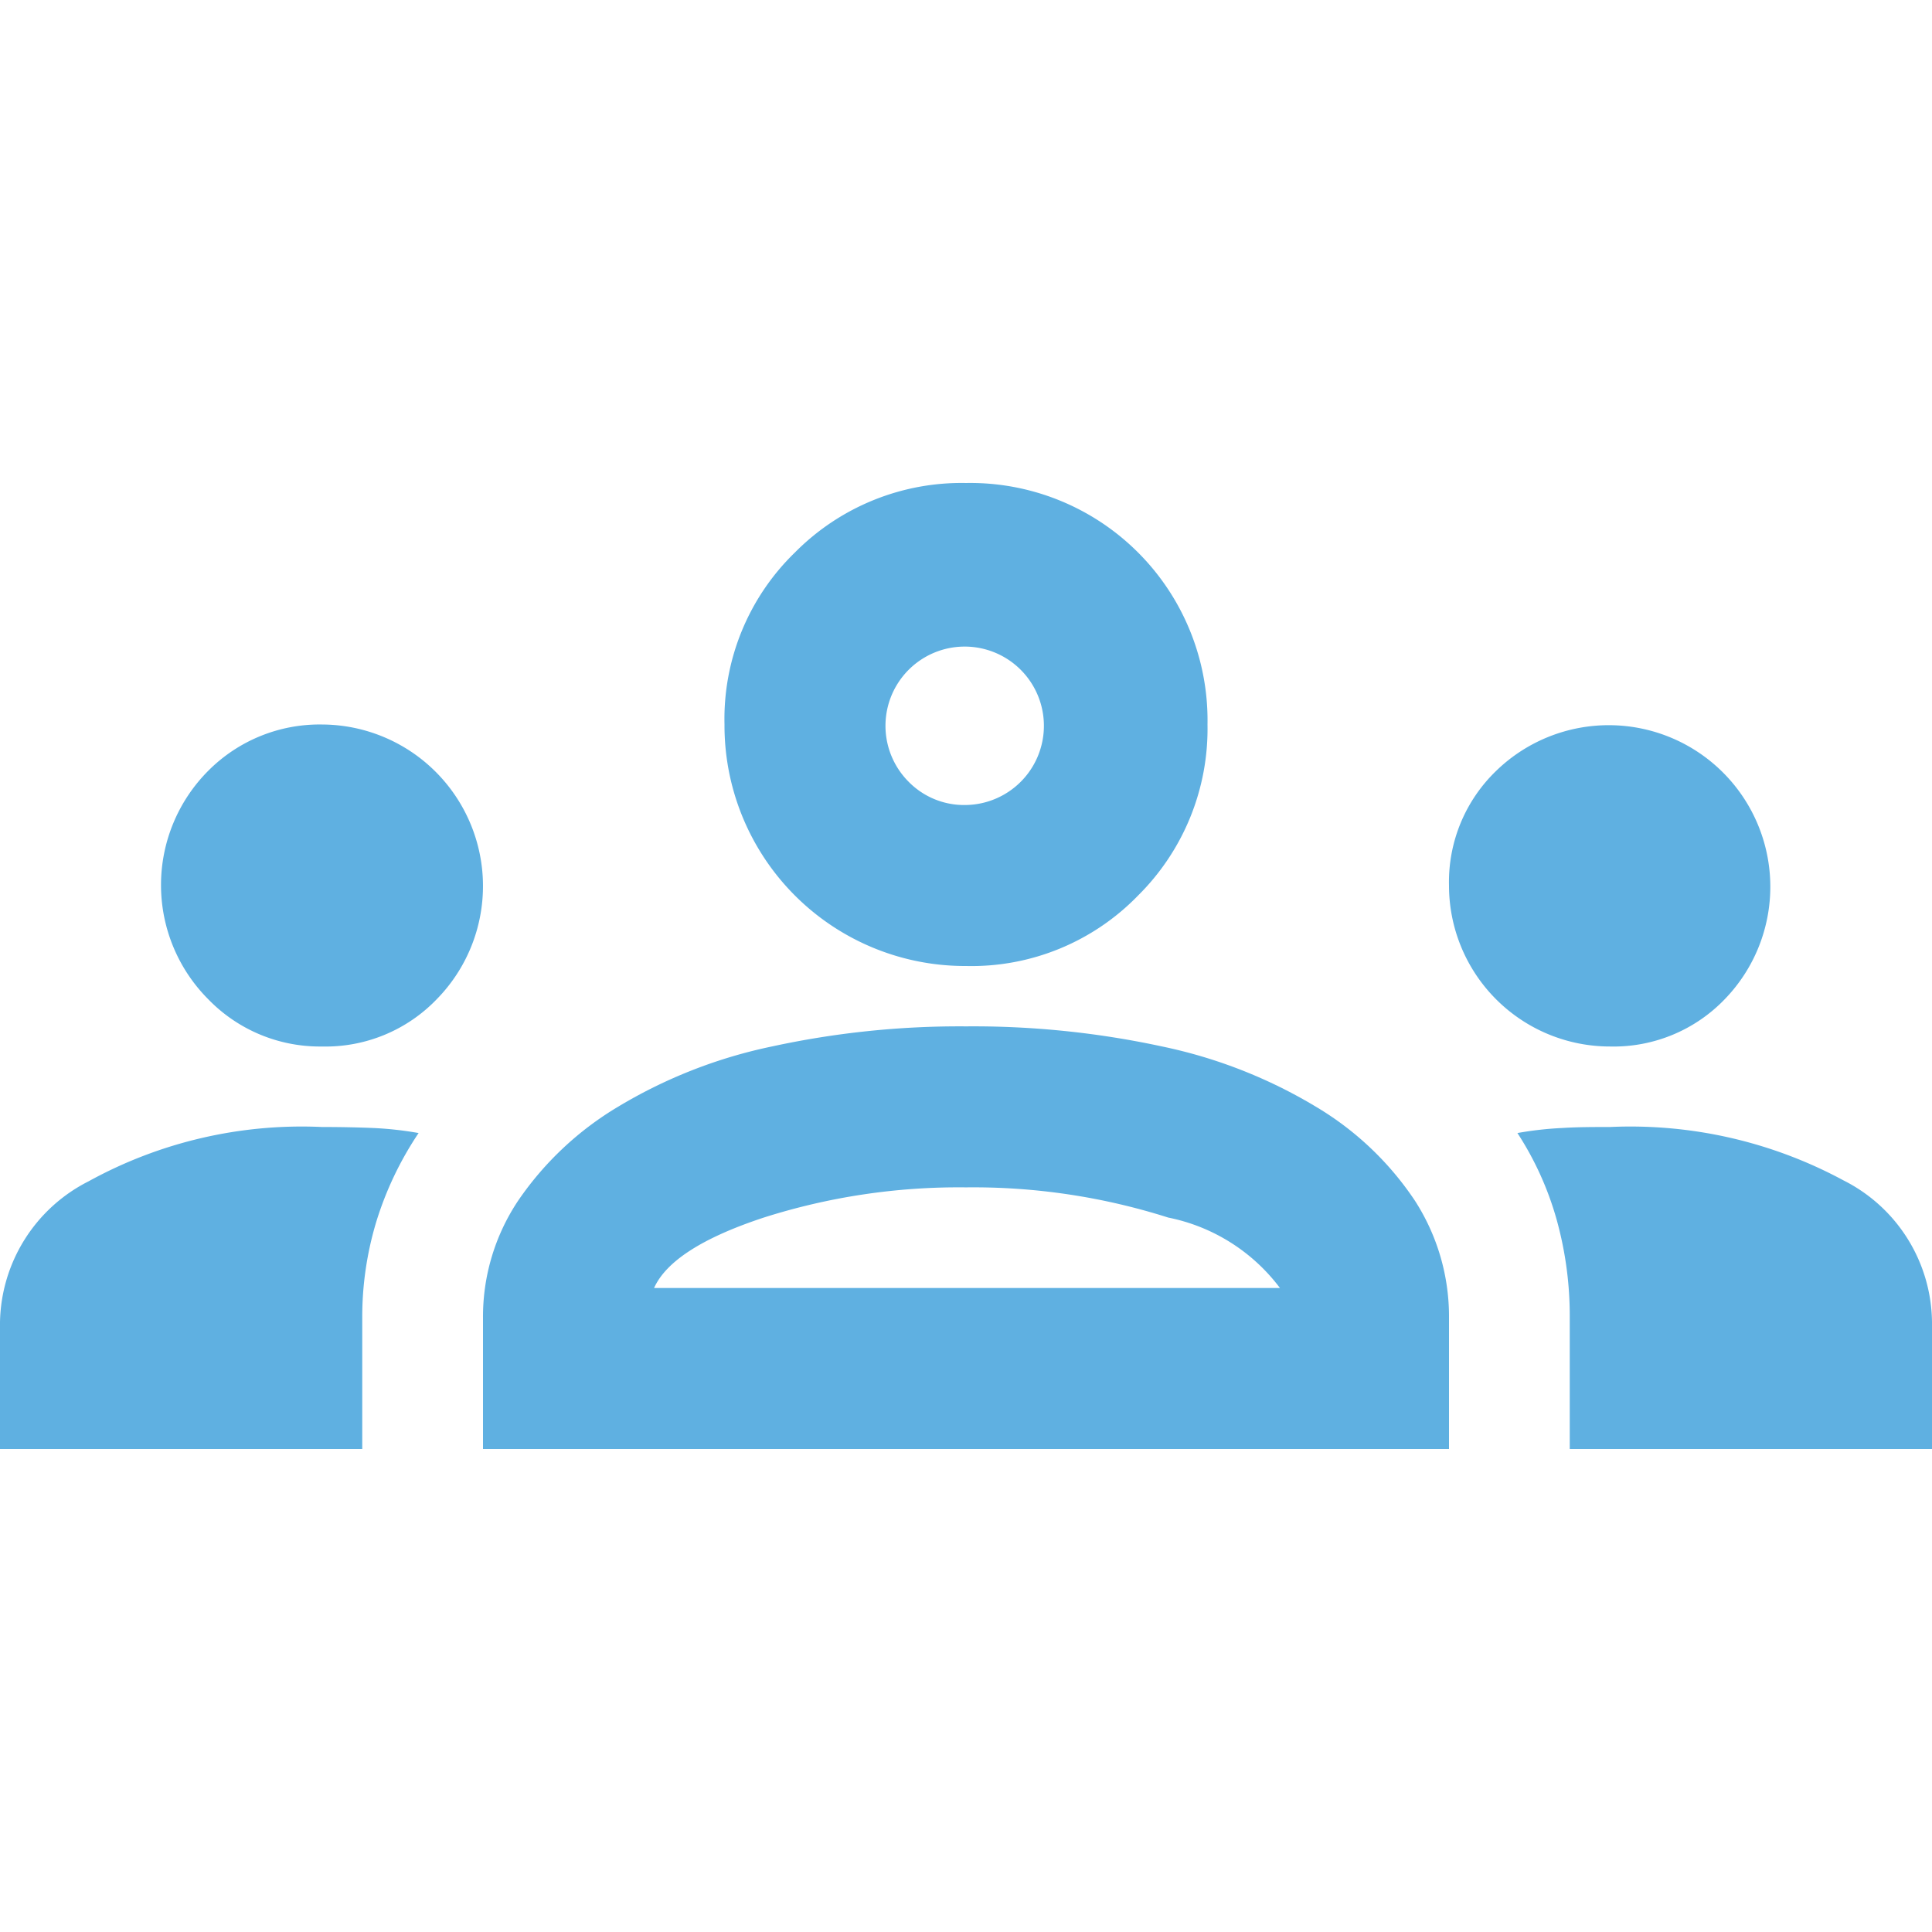 <svg id="Group_52" data-name="Group 52" xmlns="http://www.w3.org/2000/svg" xmlns:xlink="http://www.w3.org/1999/xlink" width="24" height="24" viewBox="0 0 24 24">
  <defs>
    <clipPath id="clip-path">
      <rect id="Rectangle_28" data-name="Rectangle 28" width="24" height="24" fill="none"/>
    </clipPath>
  </defs>
  <g id="Group_51" data-name="Group 51" clip-path="url(#clip-path)">
    <path id="Path_11" data-name="Path 11" d="M0,18V16.425a2,2,0,0,1,1.1-1.75A5.492,5.492,0,0,1,4,14q.326,0,.625.012a4.342,4.342,0,0,1,.575.063,4.187,4.187,0,0,0-.525,1.1,4.084,4.084,0,0,0-.175,1.2V18Zm6,0V16.375a2.594,2.594,0,0,1,.438-1.462A3.957,3.957,0,0,1,7.675,13.75,6.129,6.129,0,0,1,9.587,13,10.981,10.981,0,0,1,12,12.75a11.109,11.109,0,0,1,2.438.25,6.129,6.129,0,0,1,1.912.75,3.825,3.825,0,0,1,1.225,1.163A2.654,2.654,0,0,1,18,16.375V18Zm13.5,0V16.375a4.46,4.46,0,0,0-.163-1.225,3.894,3.894,0,0,0-.487-1.075,4.309,4.309,0,0,1,.563-.063C19.6,14,19.8,14,20,14a5.571,5.571,0,0,1,2.9.663A1.994,1.994,0,0,1,24,16.425V18ZM8.125,16H15.9a2.3,2.3,0,0,0-1.388-.875A7.983,7.983,0,0,0,12,14.75a7.983,7.983,0,0,0-2.512.375Q8.35,15.5,8.125,16M4,13a1.93,1.93,0,0,1-1.413-.587,2.009,2.009,0,0,1,0-2.838A1.95,1.95,0,0,1,4,9a2.007,2.007,0,0,1,1.425,3.413A1.915,1.915,0,0,1,4,13m16,0a2,2,0,0,1-2-2,1.915,1.915,0,0,1,.587-1.425,2.007,2.007,0,0,1,2.838,2.838A1.915,1.915,0,0,1,20,13m-8-1A2.988,2.988,0,0,1,9,9a2.88,2.88,0,0,1,.875-2.137A2.911,2.911,0,0,1,12,6a2.948,2.948,0,0,1,3,3,2.915,2.915,0,0,1-.863,2.125A2.882,2.882,0,0,1,12,12m0-2a.984.984,0,1,0-.712-.288A.965.965,0,0,0,12,10" fill="#5FB0E1"/>
  </g>
</svg>
